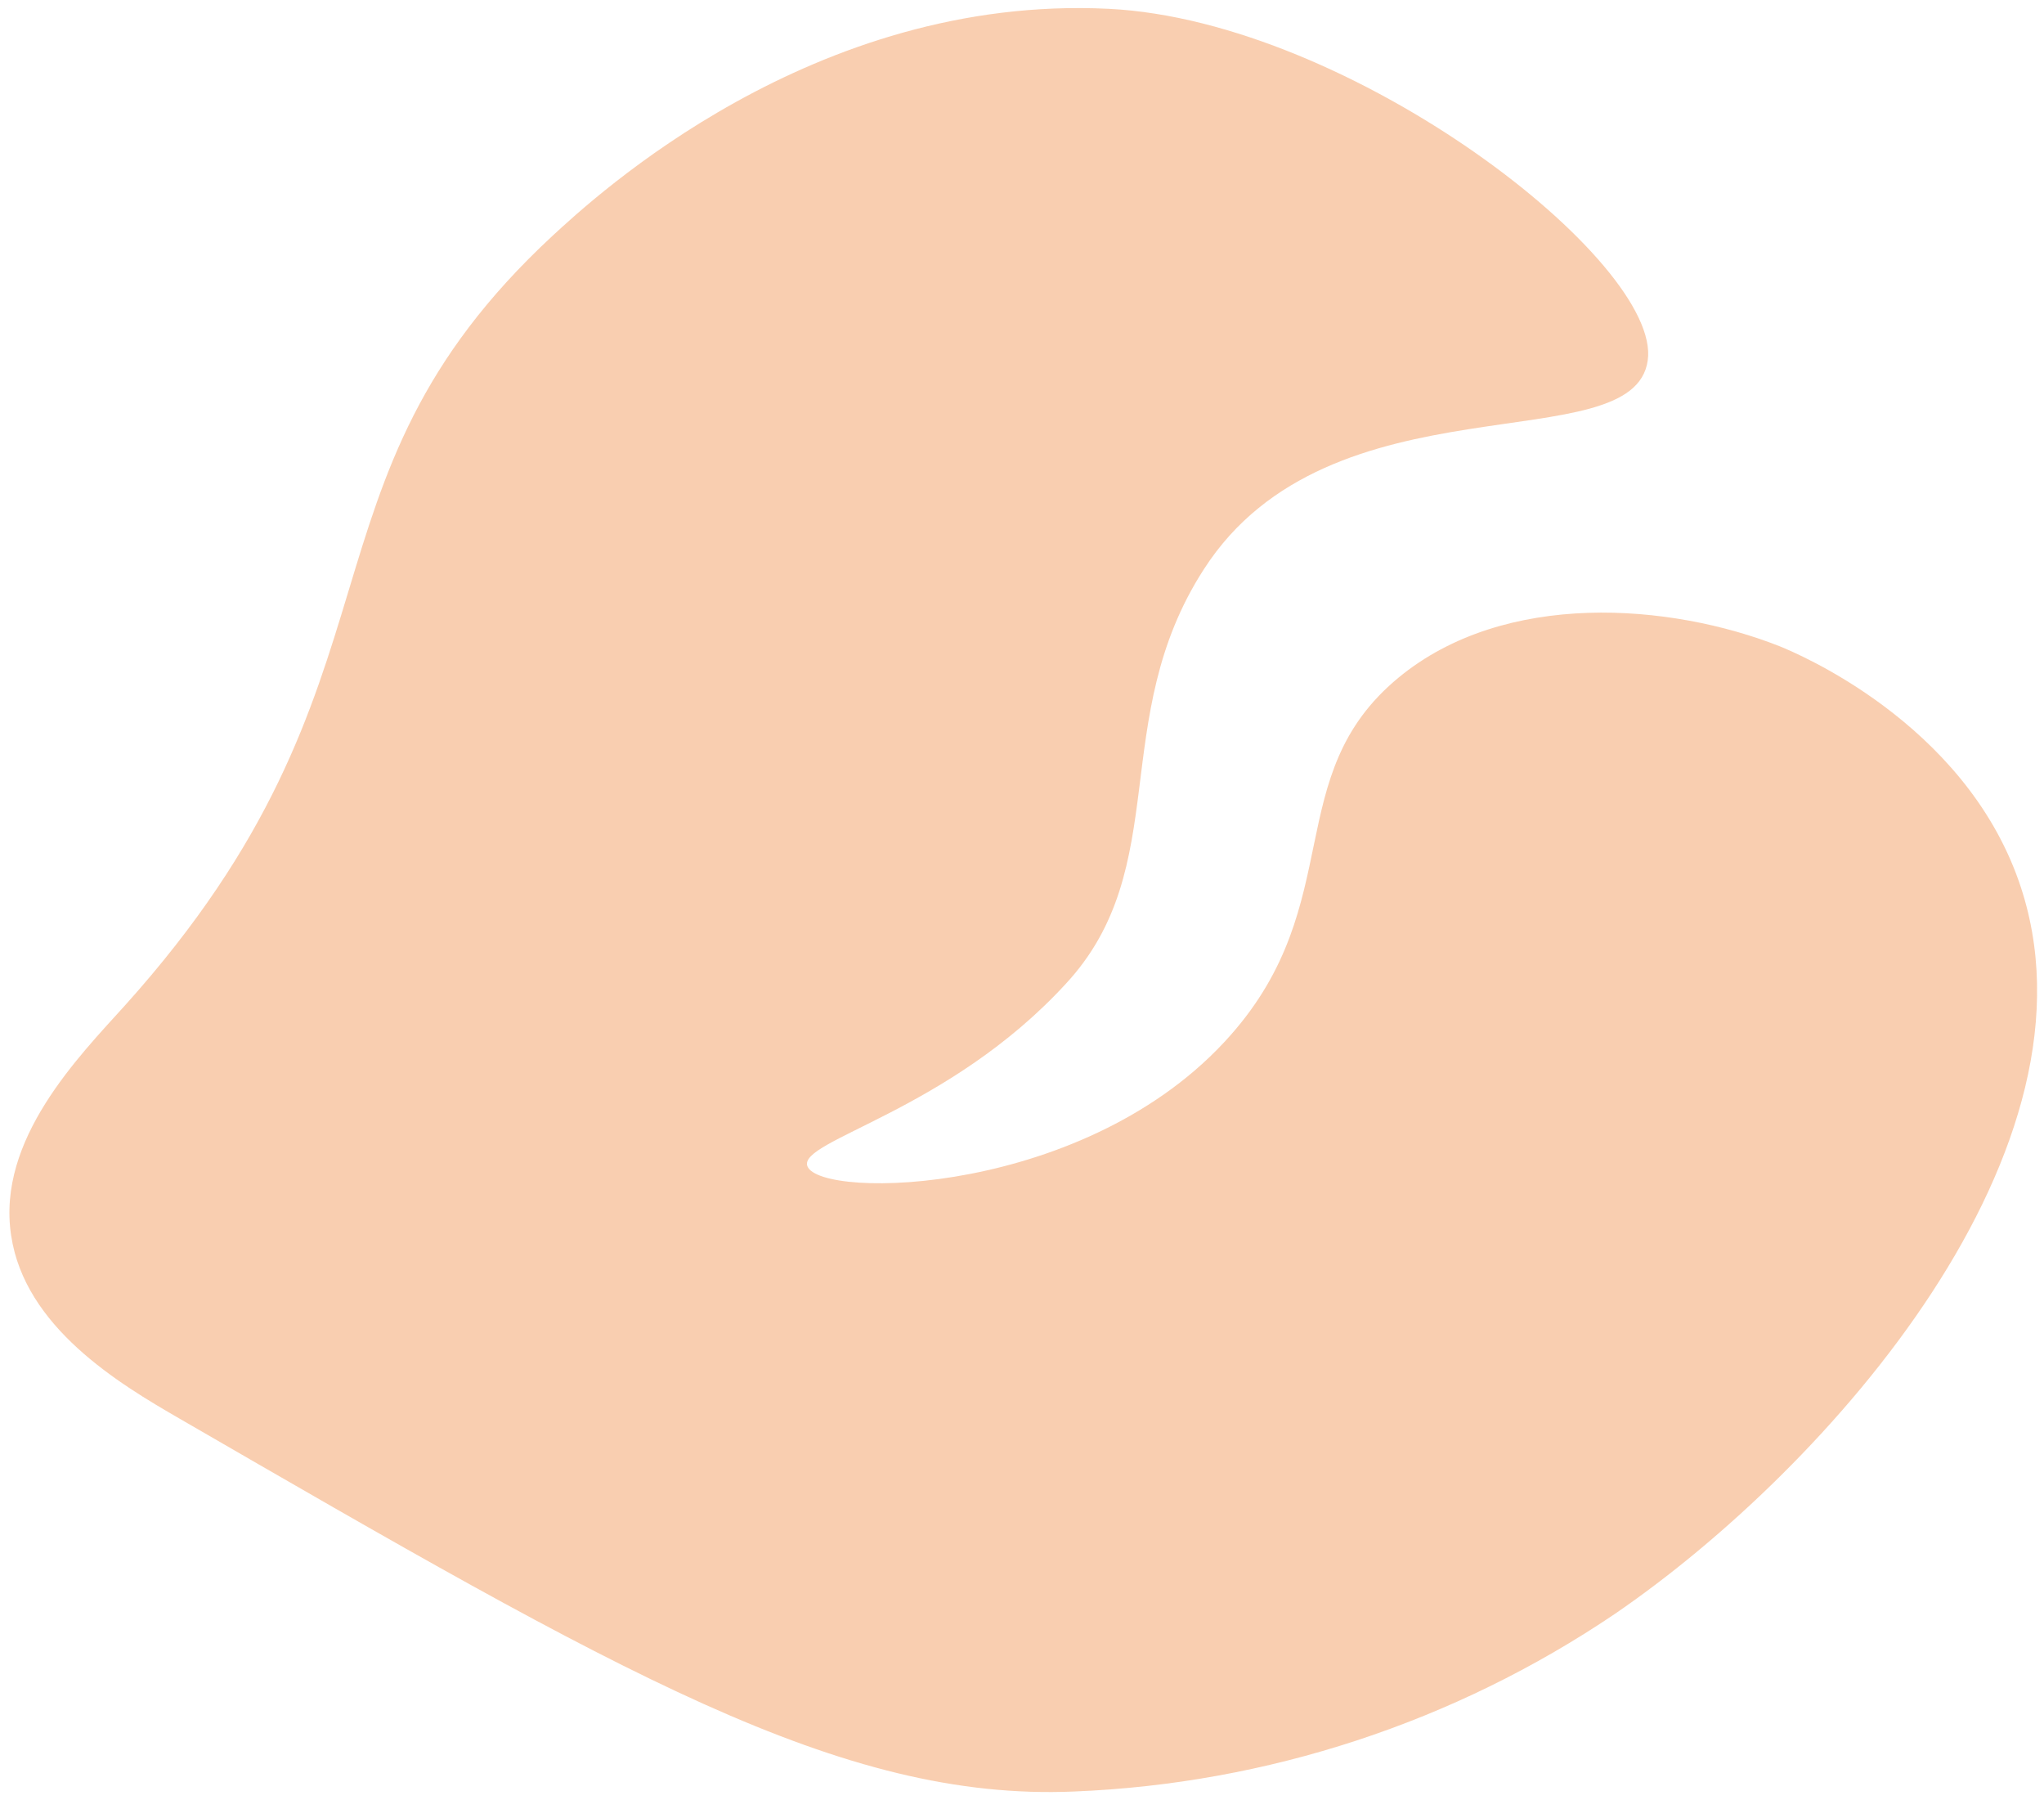 <svg width="134" height="118" viewBox="0 0 134 118" fill="none" xmlns="http://www.w3.org/2000/svg">
<mask id="mask0_1308_3234" style="mask-type:alpha" maskUnits="userSpaceOnUse" x="0" y="0" width="134" height="118">
<rect width="134" height="118" fill="#D9D9D9"/>
</mask>
<g mask="url(#mask0_1308_3234)">
<g opacity="0.6">
<path d="M72.693 0.578C88.629 1.371 108.946 17.196 108.022 23.621C107.094 30.323 87.219 24.398 78.921 37.312C72.577 47.136 76.968 56.829 69.874 64.478C62.181 72.856 52.289 74.74 52.932 76.435C53.789 78.641 71.342 78.427 80.676 67.844C88.356 59.155 83.944 50.819 91.665 44.429C98.657 38.645 109.518 39.541 116.645 42.347C117.767 42.795 128.705 47.341 132.353 57.766C138.457 75.174 119.895 96.193 105.84 105.795C95.342 112.882 83.077 116.907 70.421 117.417C55.105 118.065 40.611 109.661 11.738 92.959C7.782 90.677 1.614 86.971 0.728 80.959C-0.223 74.683 5.17 69.246 8.191 65.899C27.526 44.408 18.584 31.822 36.209 15.467C39.005 12.891 53.285 -0.382 72.693 0.578Z" fill="#F5AE7B"/>
</g>
</g>
</svg>
